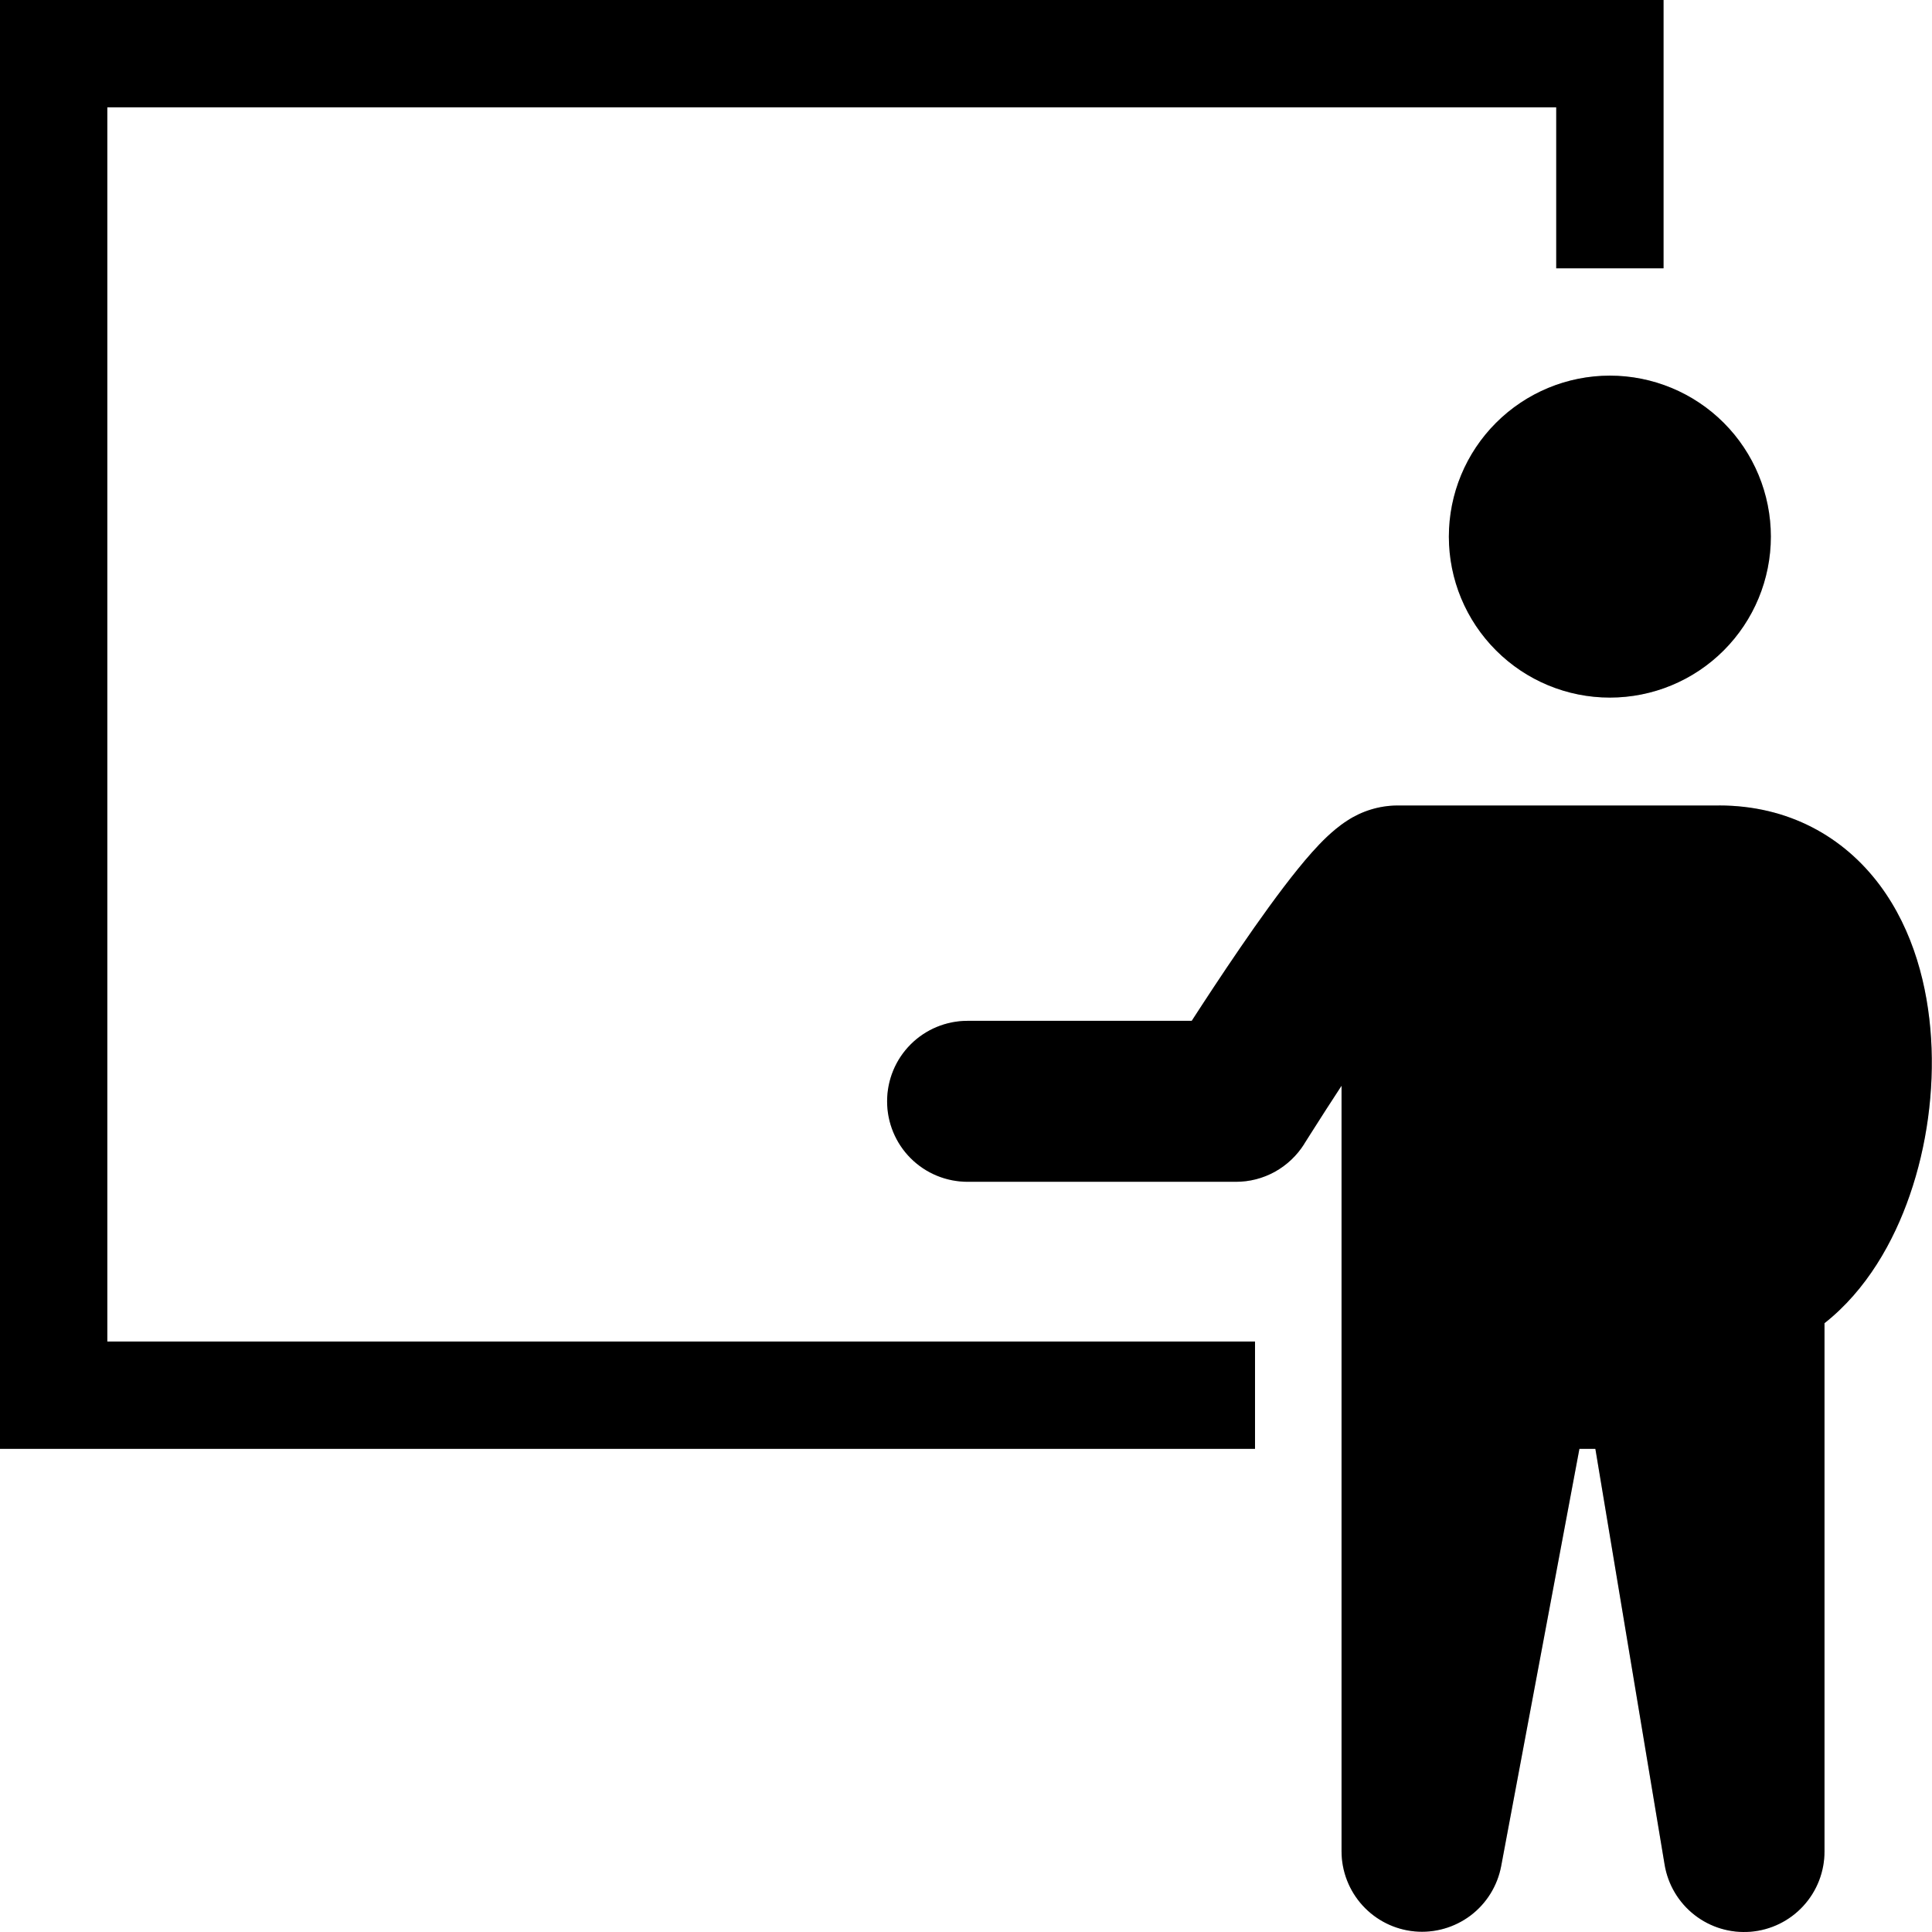 <svg xmlns="http://www.w3.org/2000/svg" width="42" height="42" viewBox="0 0 42 42" fill="none"><g clip-path="url(#clip0_11061_11373)"><path fill-rule="evenodd" clip-rule="evenodd" d="M0 0H36.164V5.833H33.831V2.333H2.333V29.164H27.283V31.497H0V0ZM34.997 15.165C35.925 15.165 36.816 14.797 37.472 14.14C38.128 13.484 38.497 12.594 38.497 11.666C38.497 10.738 38.128 9.847 37.472 9.191C36.816 8.535 35.925 8.166 34.997 8.166C34.069 8.166 33.179 8.535 32.523 9.191C31.866 9.847 31.497 10.738 31.497 11.666C31.497 12.594 31.866 13.484 32.523 14.14C33.179 14.797 34.069 15.165 34.997 15.165ZM37.367 17.51C38.882 17.51 40.081 18.192 40.866 19.244C41.6 20.23 41.91 21.449 41.98 22.574C42.051 23.716 41.887 24.913 41.517 25.981C41.167 26.996 40.576 28.046 39.663 28.765V40.247C39.664 40.686 39.5 41.11 39.202 41.434C38.905 41.758 38.496 41.958 38.058 41.994C37.62 42.03 37.184 41.9 36.838 41.63C36.491 41.36 36.259 40.969 36.187 40.535L34.682 31.497H34.335L32.634 40.569C32.553 40.997 32.315 41.38 31.968 41.642C31.619 41.904 31.186 42.027 30.753 41.987C30.319 41.947 29.916 41.746 29.622 41.424C29.328 41.102 29.165 40.682 29.164 40.247V23.603C28.931 23.959 28.701 24.316 28.474 24.675L28.383 24.819L28.359 24.856L28.354 24.867C28.196 25.119 27.977 25.327 27.717 25.472C27.457 25.616 27.165 25.692 26.867 25.691H21.035C20.57 25.691 20.125 25.507 19.797 25.179C19.469 24.851 19.285 24.406 19.285 23.942C19.285 23.477 19.469 23.032 19.797 22.704C20.125 22.376 20.57 22.192 21.035 22.192H25.907C26.191 21.753 26.564 21.184 26.956 20.612C27.364 20.016 27.815 19.385 28.216 18.89C28.411 18.649 28.629 18.397 28.848 18.19C28.956 18.089 29.105 17.957 29.287 17.84C29.608 17.63 29.983 17.515 30.367 17.511H37.367V17.51Z" fill="black"></path><path fill-rule="evenodd" clip-rule="evenodd" d="M0 0H36.164V5.833H33.831V2.333H2.333V29.164H27.283V31.497H0V0ZM34.997 15.165C35.925 15.165 36.816 14.797 37.472 14.14C38.128 13.484 38.497 12.594 38.497 11.666C38.497 10.738 38.128 9.847 37.472 9.191C36.816 8.535 35.925 8.166 34.997 8.166C34.069 8.166 33.179 8.535 32.523 9.191C31.866 9.847 31.497 10.738 31.497 11.666C31.497 12.594 31.866 13.484 32.523 14.14C33.179 14.797 34.069 15.165 34.997 15.165ZM37.367 17.51C38.882 17.51 40.081 18.192 40.866 19.244C41.6 20.23 41.91 21.449 41.98 22.574C42.051 23.716 41.887 24.913 41.517 25.981C41.167 26.996 40.576 28.046 39.663 28.765V40.247C39.664 40.686 39.5 41.11 39.202 41.434C38.905 41.758 38.496 41.958 38.058 41.994C37.62 42.03 37.184 41.9 36.838 41.63C36.491 41.36 36.259 40.969 36.187 40.535L34.682 31.497H34.335L32.634 40.569C32.553 40.997 32.315 41.38 31.968 41.642C31.619 41.904 31.186 42.027 30.753 41.987C30.319 41.947 29.916 41.746 29.622 41.424C29.328 41.102 29.165 40.682 29.164 40.247V23.603C28.931 23.959 28.701 24.316 28.474 24.675L28.383 24.819L28.359 24.856L28.354 24.867C28.196 25.119 27.977 25.327 27.717 25.472C27.457 25.616 27.165 25.692 26.867 25.691H21.035C20.57 25.691 20.125 25.507 19.797 25.179C19.469 24.851 19.285 24.406 19.285 23.942C19.285 23.477 19.469 23.032 19.797 22.704C20.125 22.376 20.57 22.192 21.035 22.192H25.907C26.191 21.753 26.564 21.184 26.956 20.612C27.364 20.016 27.815 19.385 28.216 18.89C28.411 18.649 28.629 18.397 28.848 18.19C28.956 18.089 29.105 17.957 29.287 17.84C29.608 17.63 29.983 17.515 30.367 17.511H37.367V17.51Z" fill="black" fill-opacity="0.2"></path></g><defs><clipPath id="clip0_11061_11373"><rect width="42" height="42" fill="white"></rect></clipPath></defs></svg>